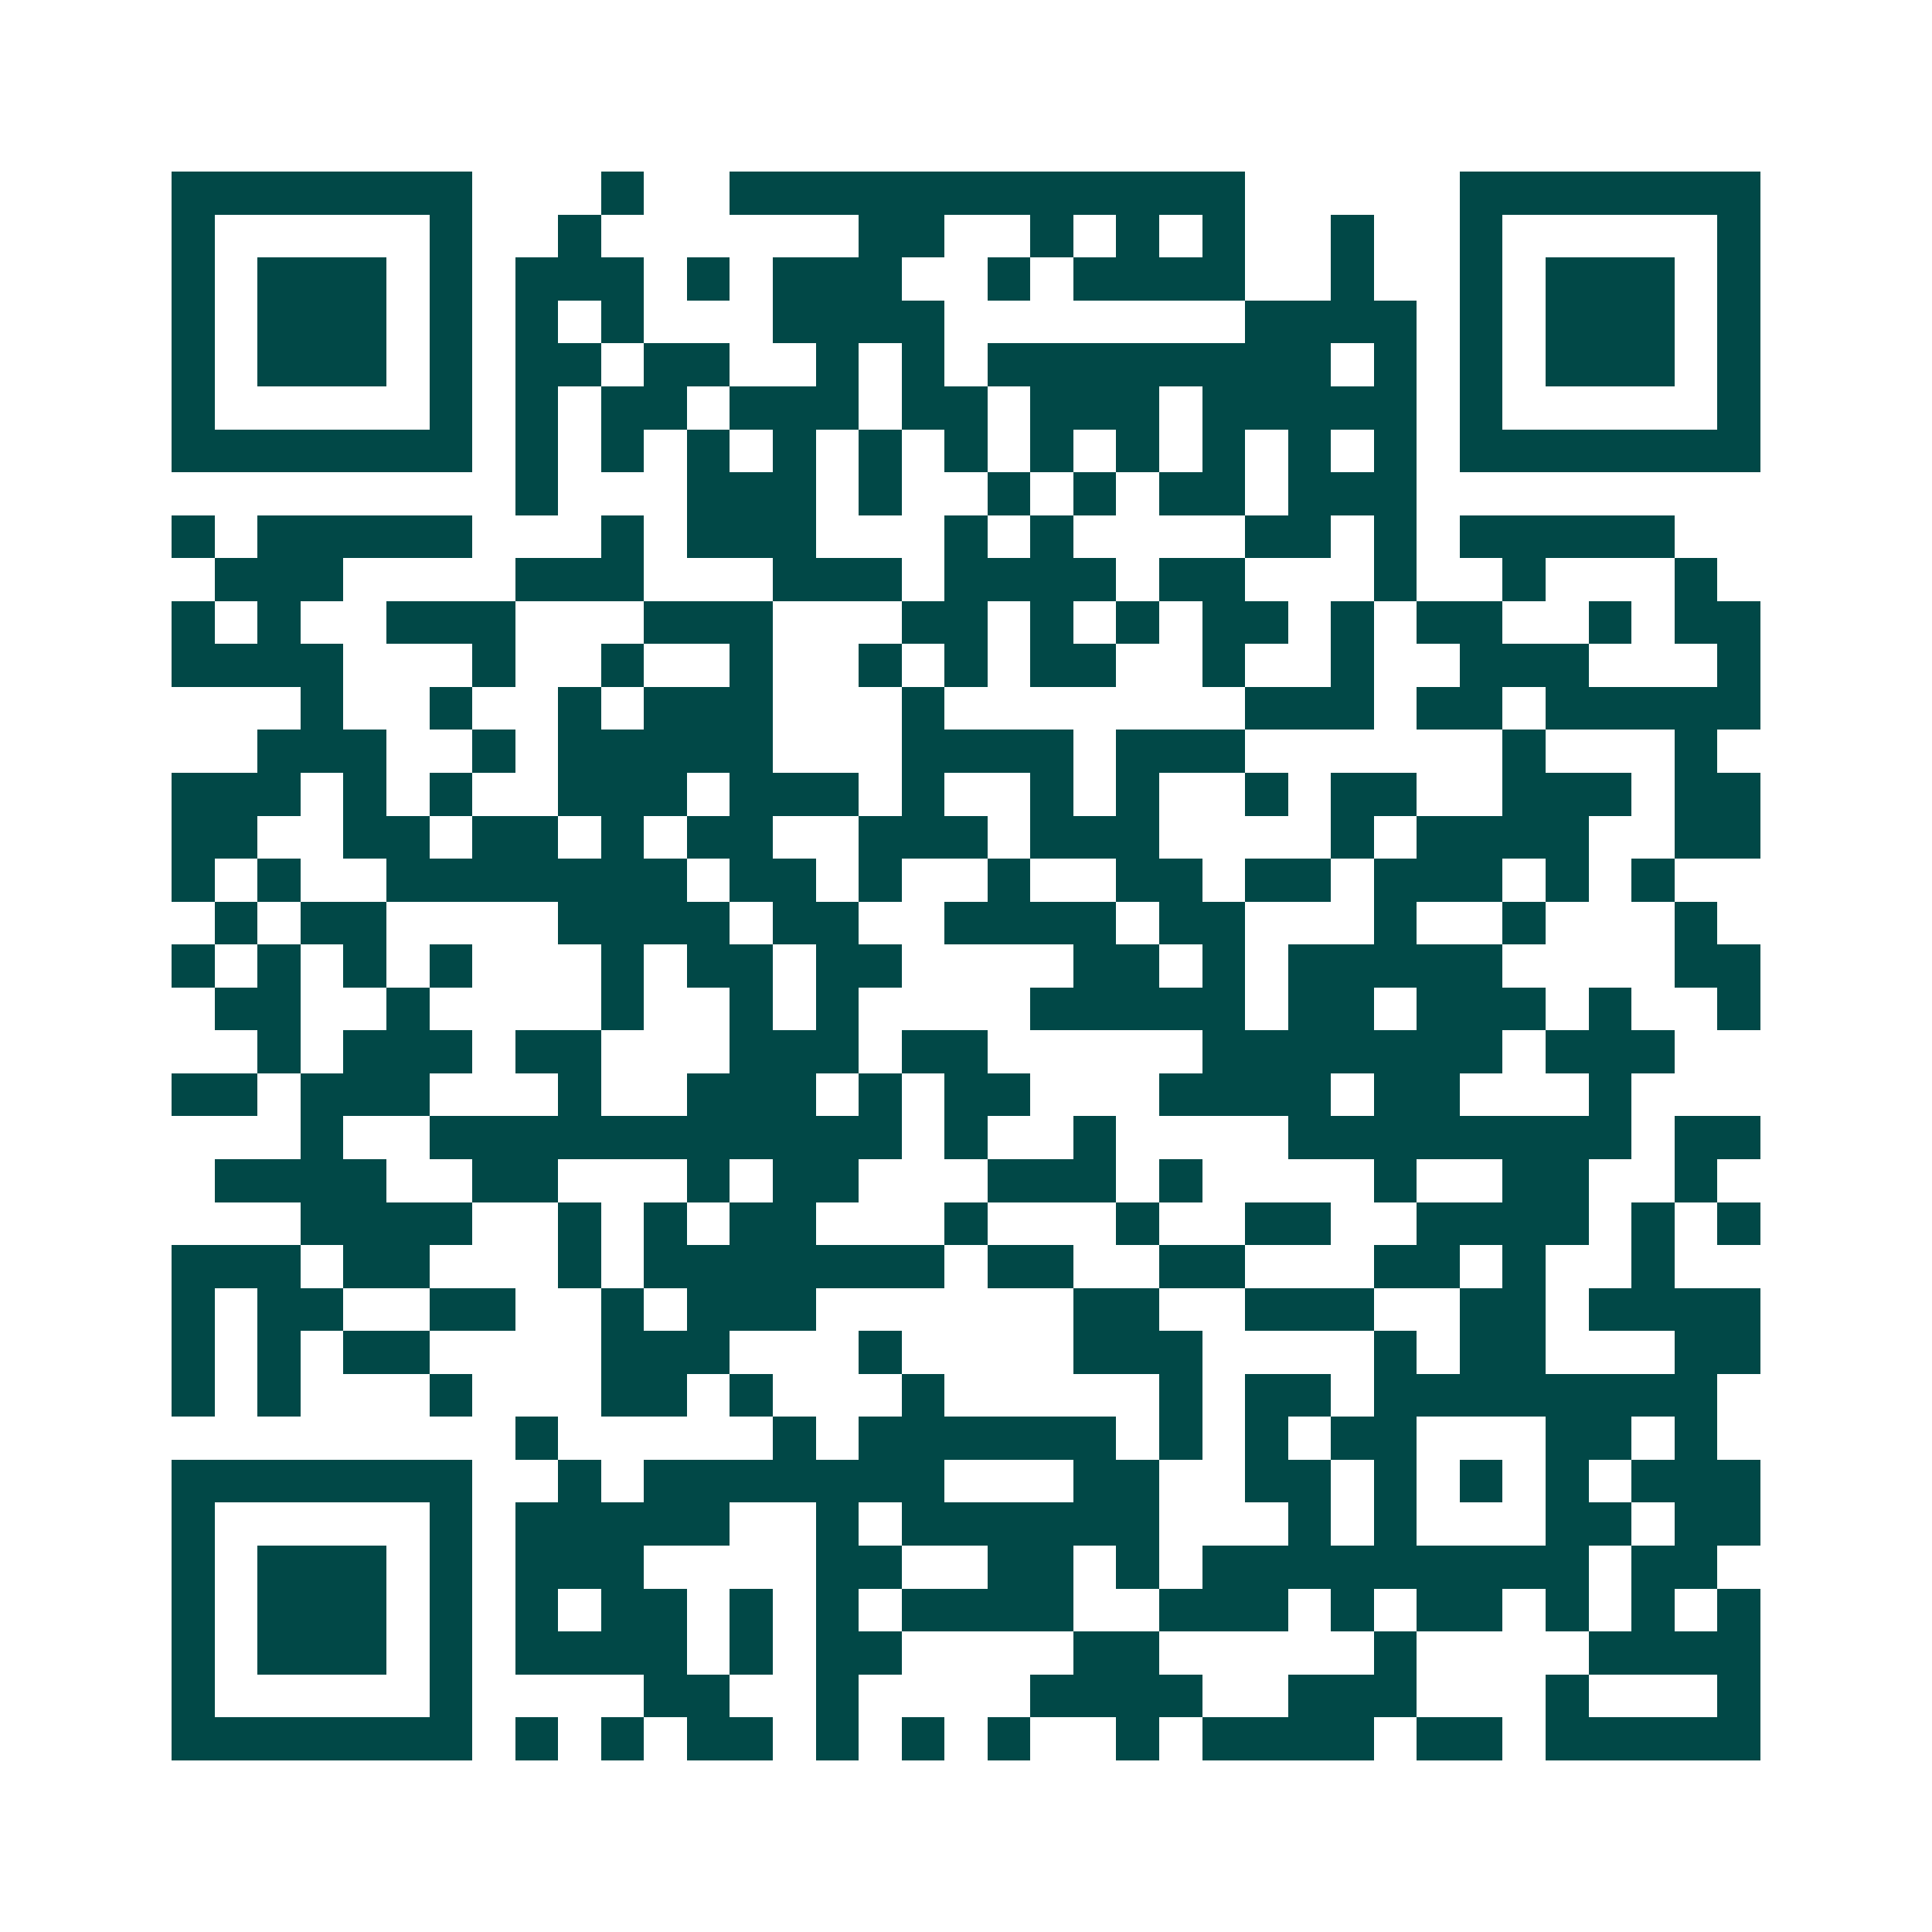 <svg xmlns="http://www.w3.org/2000/svg" width="200" height="200" viewBox="0 0 45 45" shape-rendering="crispEdges"><path fill="#ffffff" d="M0 0h45v45H0z"/><path stroke="#014847" d="M4 4.5h7m3 0h1m2 0h12m5 0h7M4 5.5h1m5 0h1m2 0h1m6 0h2m2 0h1m1 0h1m1 0h1m2 0h1m2 0h1m5 0h1M4 6.5h1m1 0h3m1 0h1m1 0h3m1 0h1m1 0h3m2 0h1m1 0h4m2 0h1m2 0h1m1 0h3m1 0h1M4 7.5h1m1 0h3m1 0h1m1 0h1m1 0h1m3 0h4m7 0h4m1 0h1m1 0h3m1 0h1M4 8.5h1m1 0h3m1 0h1m1 0h2m1 0h2m2 0h1m1 0h1m1 0h8m1 0h1m1 0h1m1 0h3m1 0h1M4 9.5h1m5 0h1m1 0h1m1 0h2m1 0h3m1 0h2m1 0h3m1 0h5m1 0h1m5 0h1M4 10.5h7m1 0h1m1 0h1m1 0h1m1 0h1m1 0h1m1 0h1m1 0h1m1 0h1m1 0h1m1 0h1m1 0h1m1 0h7M12 11.5h1m3 0h3m1 0h1m2 0h1m1 0h1m1 0h2m1 0h3M4 12.5h1m1 0h5m3 0h1m1 0h3m3 0h1m1 0h1m4 0h2m1 0h1m1 0h5M5 13.5h3m4 0h3m3 0h3m1 0h4m1 0h2m3 0h1m2 0h1m3 0h1M4 14.5h1m1 0h1m2 0h3m3 0h3m3 0h2m1 0h1m1 0h1m1 0h2m1 0h1m1 0h2m2 0h1m1 0h2M4 15.5h4m3 0h1m2 0h1m2 0h1m2 0h1m1 0h1m1 0h2m2 0h1m2 0h1m2 0h3m3 0h1M7 16.5h1m2 0h1m2 0h1m1 0h3m3 0h1m7 0h3m1 0h2m1 0h5M6 17.5h3m2 0h1m1 0h5m3 0h4m1 0h3m6 0h1m3 0h1M4 18.5h3m1 0h1m1 0h1m2 0h3m1 0h3m1 0h1m2 0h1m1 0h1m2 0h1m1 0h2m2 0h3m1 0h2M4 19.5h2m2 0h2m1 0h2m1 0h1m1 0h2m2 0h3m1 0h3m4 0h1m1 0h4m2 0h2M4 20.5h1m1 0h1m2 0h7m1 0h2m1 0h1m2 0h1m2 0h2m1 0h2m1 0h3m1 0h1m1 0h1M5 21.5h1m1 0h2m4 0h4m1 0h2m2 0h4m1 0h2m3 0h1m2 0h1m3 0h1M4 22.5h1m1 0h1m1 0h1m1 0h1m3 0h1m1 0h2m1 0h2m4 0h2m1 0h1m1 0h5m4 0h2M5 23.5h2m2 0h1m4 0h1m2 0h1m1 0h1m4 0h5m1 0h2m1 0h3m1 0h1m2 0h1M6 24.5h1m1 0h3m1 0h2m3 0h3m1 0h2m5 0h7m1 0h3M4 25.5h2m1 0h3m3 0h1m2 0h3m1 0h1m1 0h2m3 0h4m1 0h2m3 0h1M7 26.5h1m2 0h11m1 0h1m2 0h1m4 0h8m1 0h2M5 27.5h4m2 0h2m3 0h1m1 0h2m3 0h3m1 0h1m4 0h1m2 0h2m2 0h1M7 28.5h4m2 0h1m1 0h1m1 0h2m3 0h1m3 0h1m2 0h2m2 0h4m1 0h1m1 0h1M4 29.5h3m1 0h2m3 0h1m1 0h7m1 0h2m2 0h2m3 0h2m1 0h1m2 0h1M4 30.5h1m1 0h2m2 0h2m2 0h1m1 0h3m6 0h2m2 0h3m2 0h2m1 0h4M4 31.5h1m1 0h1m1 0h2m4 0h3m3 0h1m4 0h3m4 0h1m1 0h2m3 0h2M4 32.5h1m1 0h1m3 0h1m3 0h2m1 0h1m3 0h1m5 0h1m1 0h2m1 0h8M12 33.5h1m5 0h1m1 0h6m1 0h1m1 0h1m1 0h2m3 0h2m1 0h1M4 34.5h7m2 0h1m1 0h7m3 0h2m2 0h2m1 0h1m1 0h1m1 0h1m1 0h3M4 35.5h1m5 0h1m1 0h5m2 0h1m1 0h6m3 0h1m1 0h1m3 0h2m1 0h2M4 36.5h1m1 0h3m1 0h1m1 0h3m4 0h2m2 0h2m1 0h1m1 0h9m1 0h2M4 37.5h1m1 0h3m1 0h1m1 0h1m1 0h2m1 0h1m1 0h1m1 0h4m2 0h3m1 0h1m1 0h2m1 0h1m1 0h1m1 0h1M4 38.5h1m1 0h3m1 0h1m1 0h4m1 0h1m1 0h2m4 0h2m5 0h1m4 0h4M4 39.5h1m5 0h1m4 0h2m2 0h1m4 0h4m2 0h3m3 0h1m3 0h1M4 40.5h7m1 0h1m1 0h1m1 0h2m1 0h1m1 0h1m1 0h1m2 0h1m1 0h4m1 0h2m1 0h5"/></svg>
